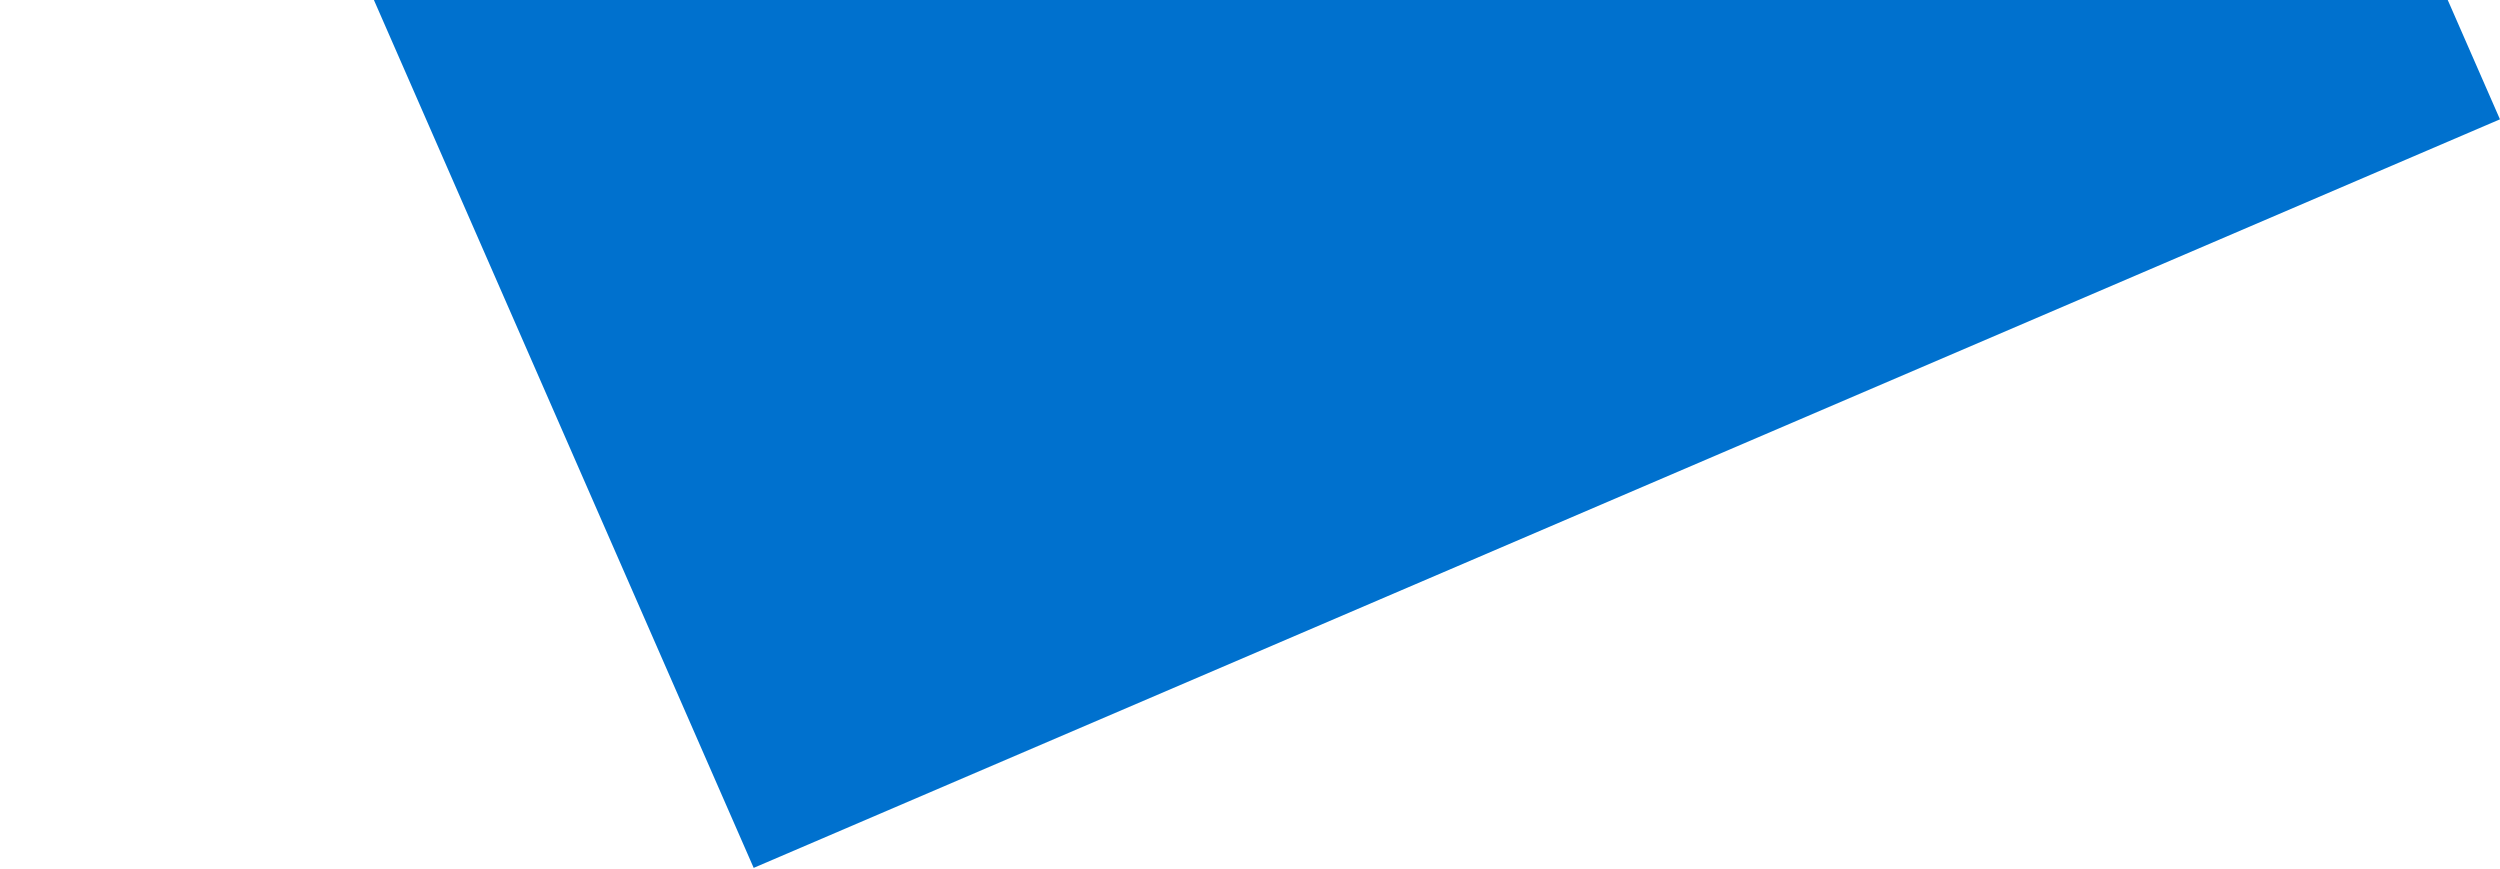 <svg width="558" height="194" viewBox="0 0 558 194" fill="none" xmlns="http://www.w3.org/2000/svg">
<path d="M0 -190.727L26.416 -202.05C226.988 -288.027 459.813 -197.198 546.663 0.746L557.99 26.632L168.221 193.711L0 -190.727Z" fill="#0071CE"/>
</svg>
